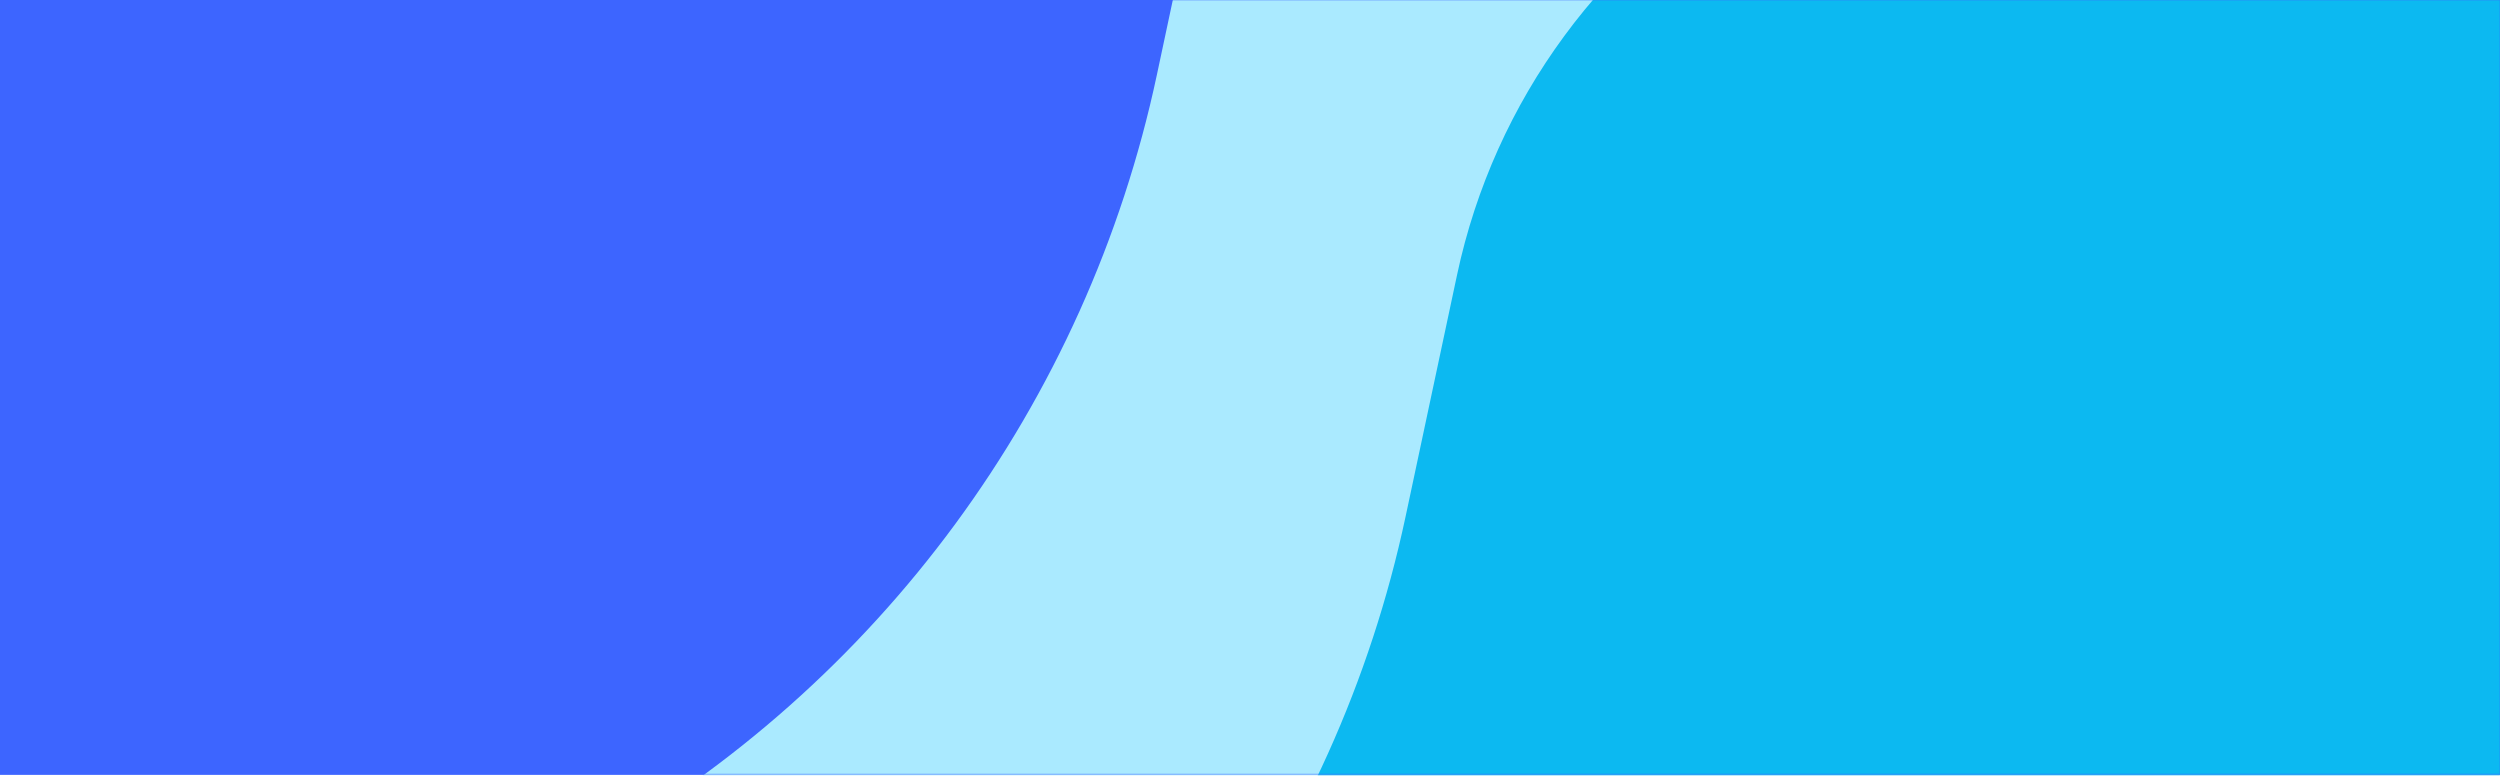 <svg width="1292" height="401" viewBox="0 0 1292 401" fill="none" xmlns="http://www.w3.org/2000/svg">
<rect width="1292" height="400.457" fill="#3D65FF"/>
<mask id="mask0_61_30743" style="mask-type:alpha" maskUnits="userSpaceOnUse" x="0" y="0" width="1292" height="401">
<rect width="1292" height="400.457" fill="#3D65FF"/>
</mask>
<g mask="url(#mask0_61_30743)">
<path d="M303.158 439.493L-216.409 731.878C-304.013 781.177 -335.065 892.158 -285.766 979.761C-236.468 1067.36 -125.487 1098.42 -37.883 1049.12L1103.55 406.782C1289.7 302.022 1355.69 66.187 1250.93 -119.97L1218.84 -176.99C1131.81 -331.656 935.865 -386.479 781.199 -299.441C700.794 -254.193 643.716 -176.568 624.498 -86.329L597.874 38.684C561.729 208.4 454.38 354.393 303.158 439.493Z" fill="#AAEAFF"/>
<path d="M431.672 667.86L-87.896 960.245C-175.499 1009.54 -206.551 1120.53 -157.253 1208.13C-107.954 1295.73 3.027 1326.78 90.63 1277.49L1232.06 635.149C1418.22 530.389 1484.2 294.554 1379.44 108.397L1347.36 51.378C1260.32 -103.289 1064.38 -158.112 909.713 -71.074C829.307 -25.826 772.229 51.799 753.011 142.038L726.387 267.051C690.243 436.767 582.894 582.76 431.672 667.86Z" fill="#0CB9F1"/>
</g>
</svg>
